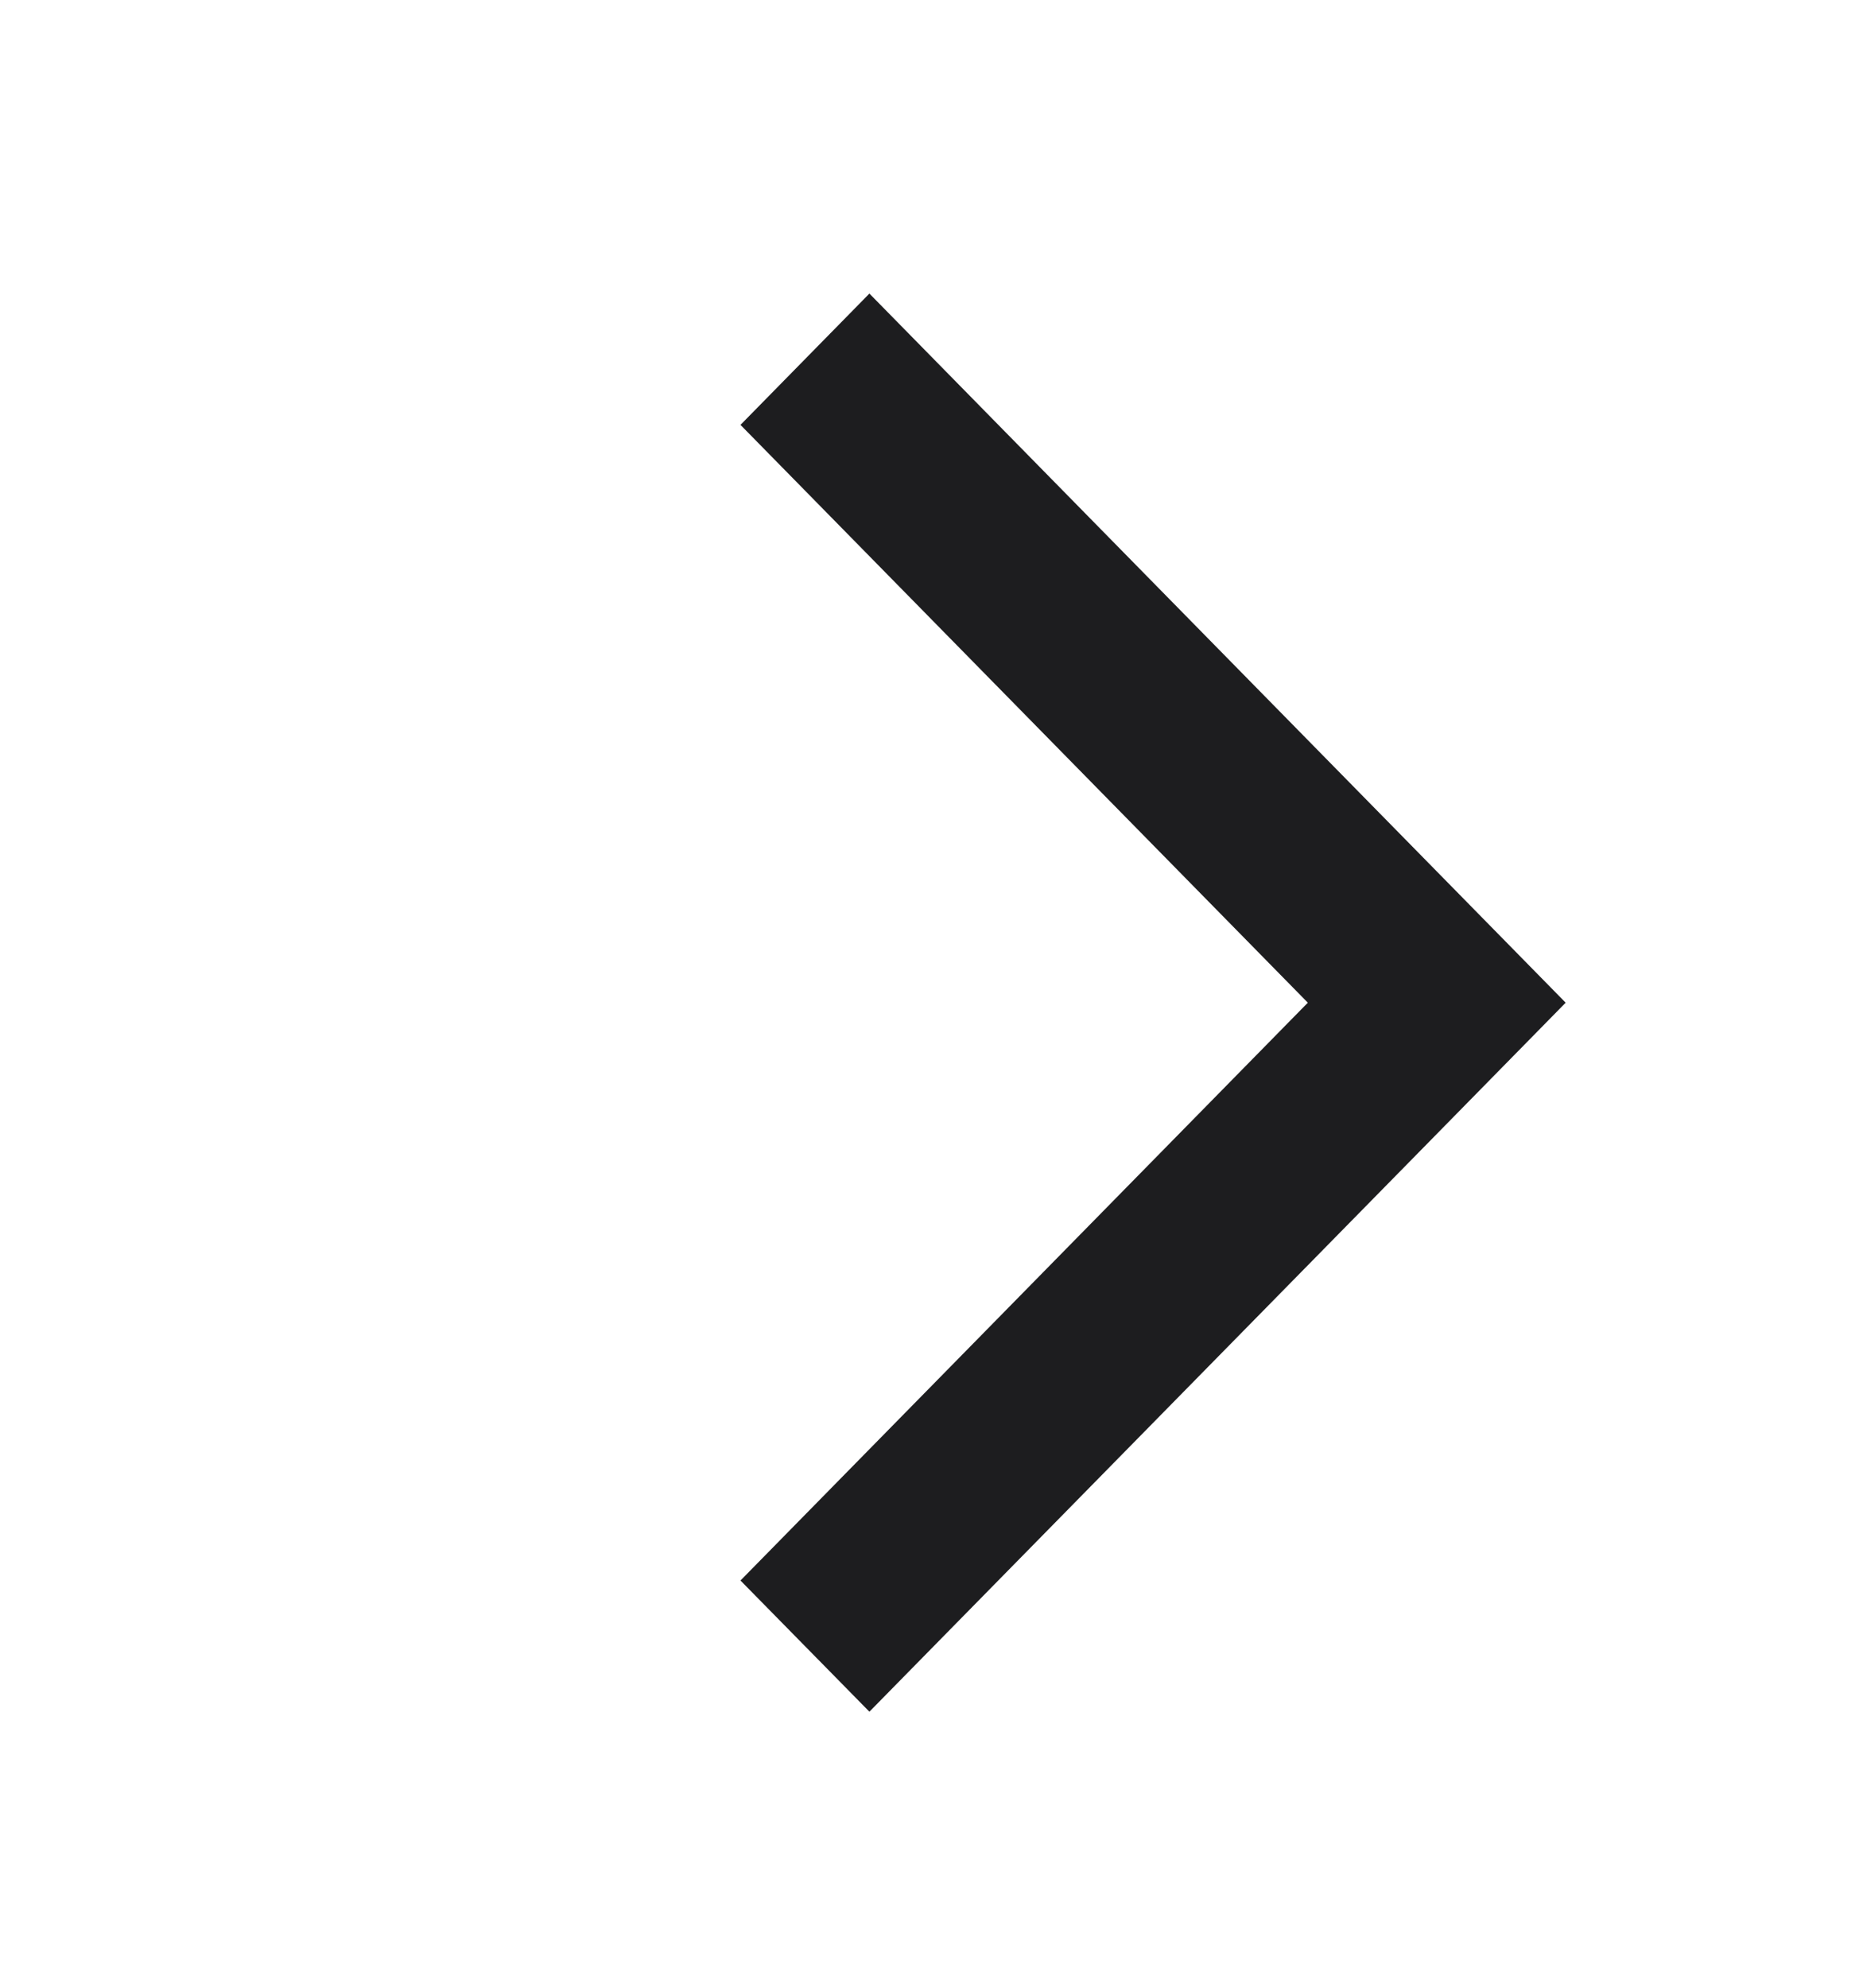 <svg width="15" height="16" viewBox="0 0 15 16" fill="none" xmlns="http://www.w3.org/2000/svg">
<path d="M10.53 8.071L5.962 3.42L7 2.363L11.568 7.014L12.606 8.071L11.568 9.128L7 13.778L5.962 12.722L10.53 8.071Z" fill="#1D1D1F"/>
</svg>
